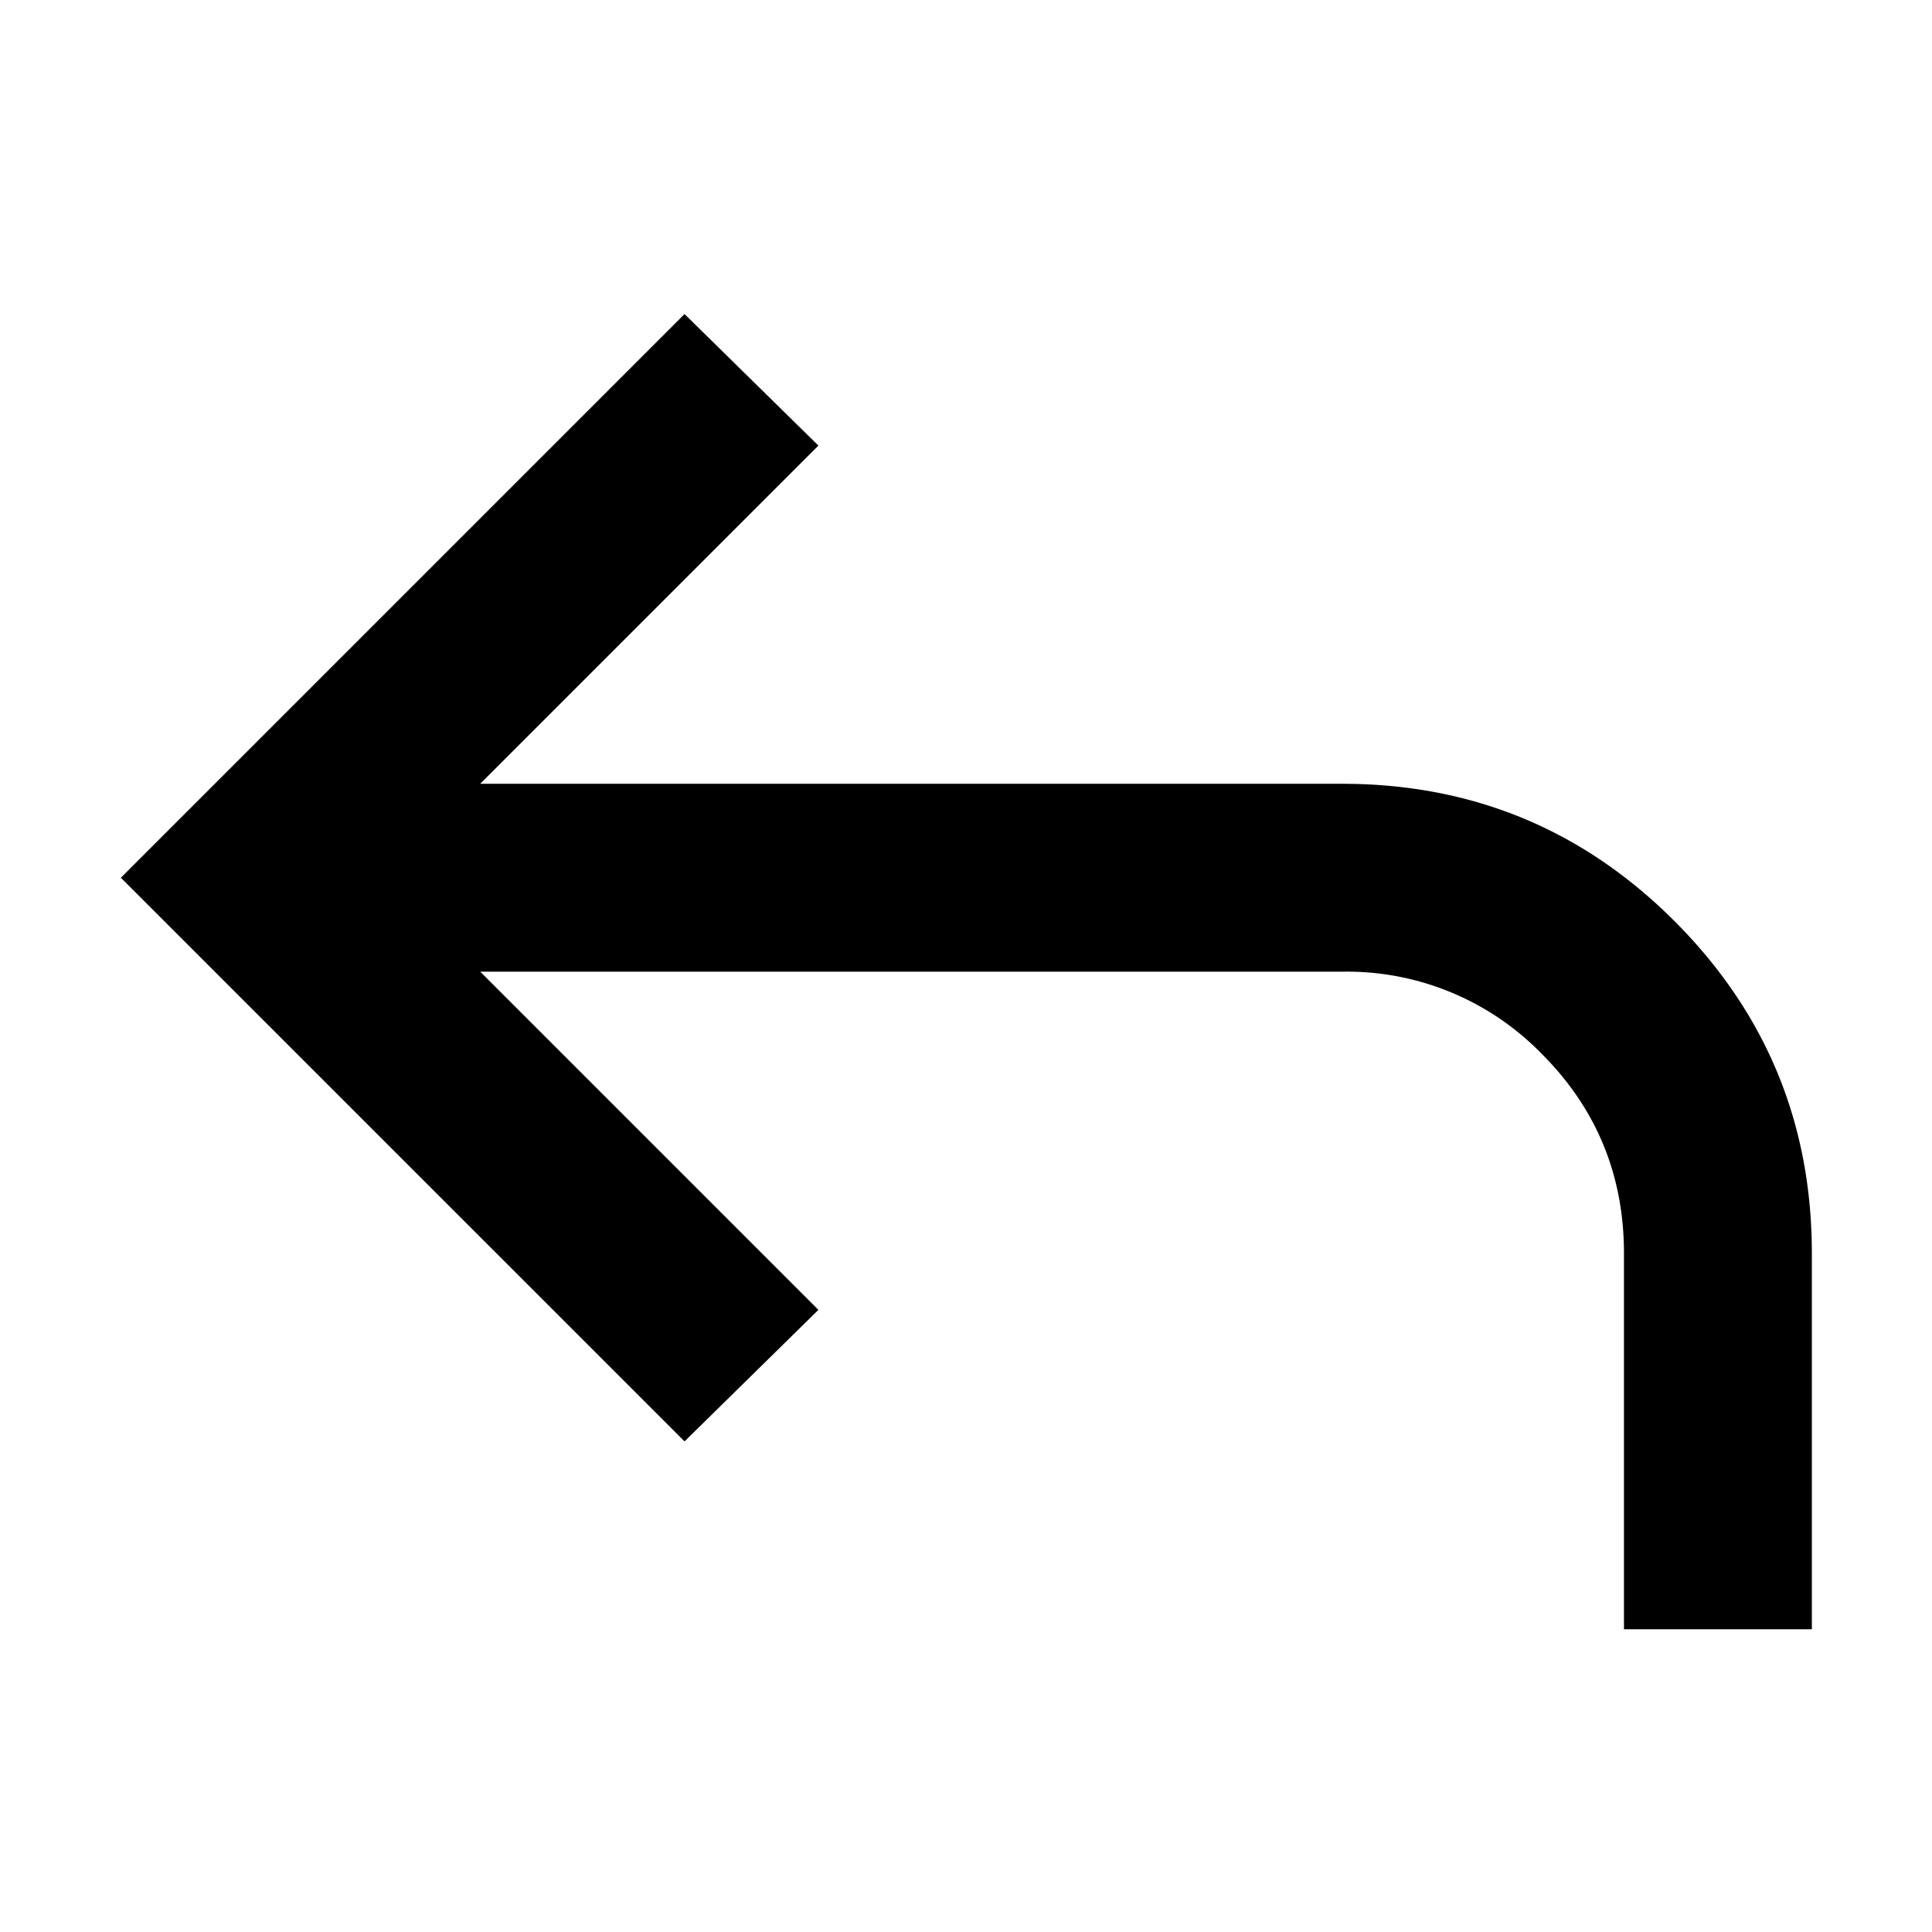<svg viewBox="0 0 16 16" height="16" width="16" xmlns="http://www.w3.org/2000/svg" xml:space="preserve" style="fill-rule:evenodd;clip-rule:evenodd;stroke-linejoin:round;stroke-miterlimit:2"><path d="M19 19v-4c0-.833-.292-1.542-.875-2.125A2.894 2.894 0 0 0 16 12H6.825l3.6 3.6L9 17l-6-6 6-6 1.425 1.4-3.6 3.6H16c1.383 0 2.563.487 3.538 1.462C20.513 12.438 21 13.617 21 15v4h-2Z" style="fill-rule:nonzero" transform="matrix(.778 0 0 .778 -1.333 -1.289)"/></svg>